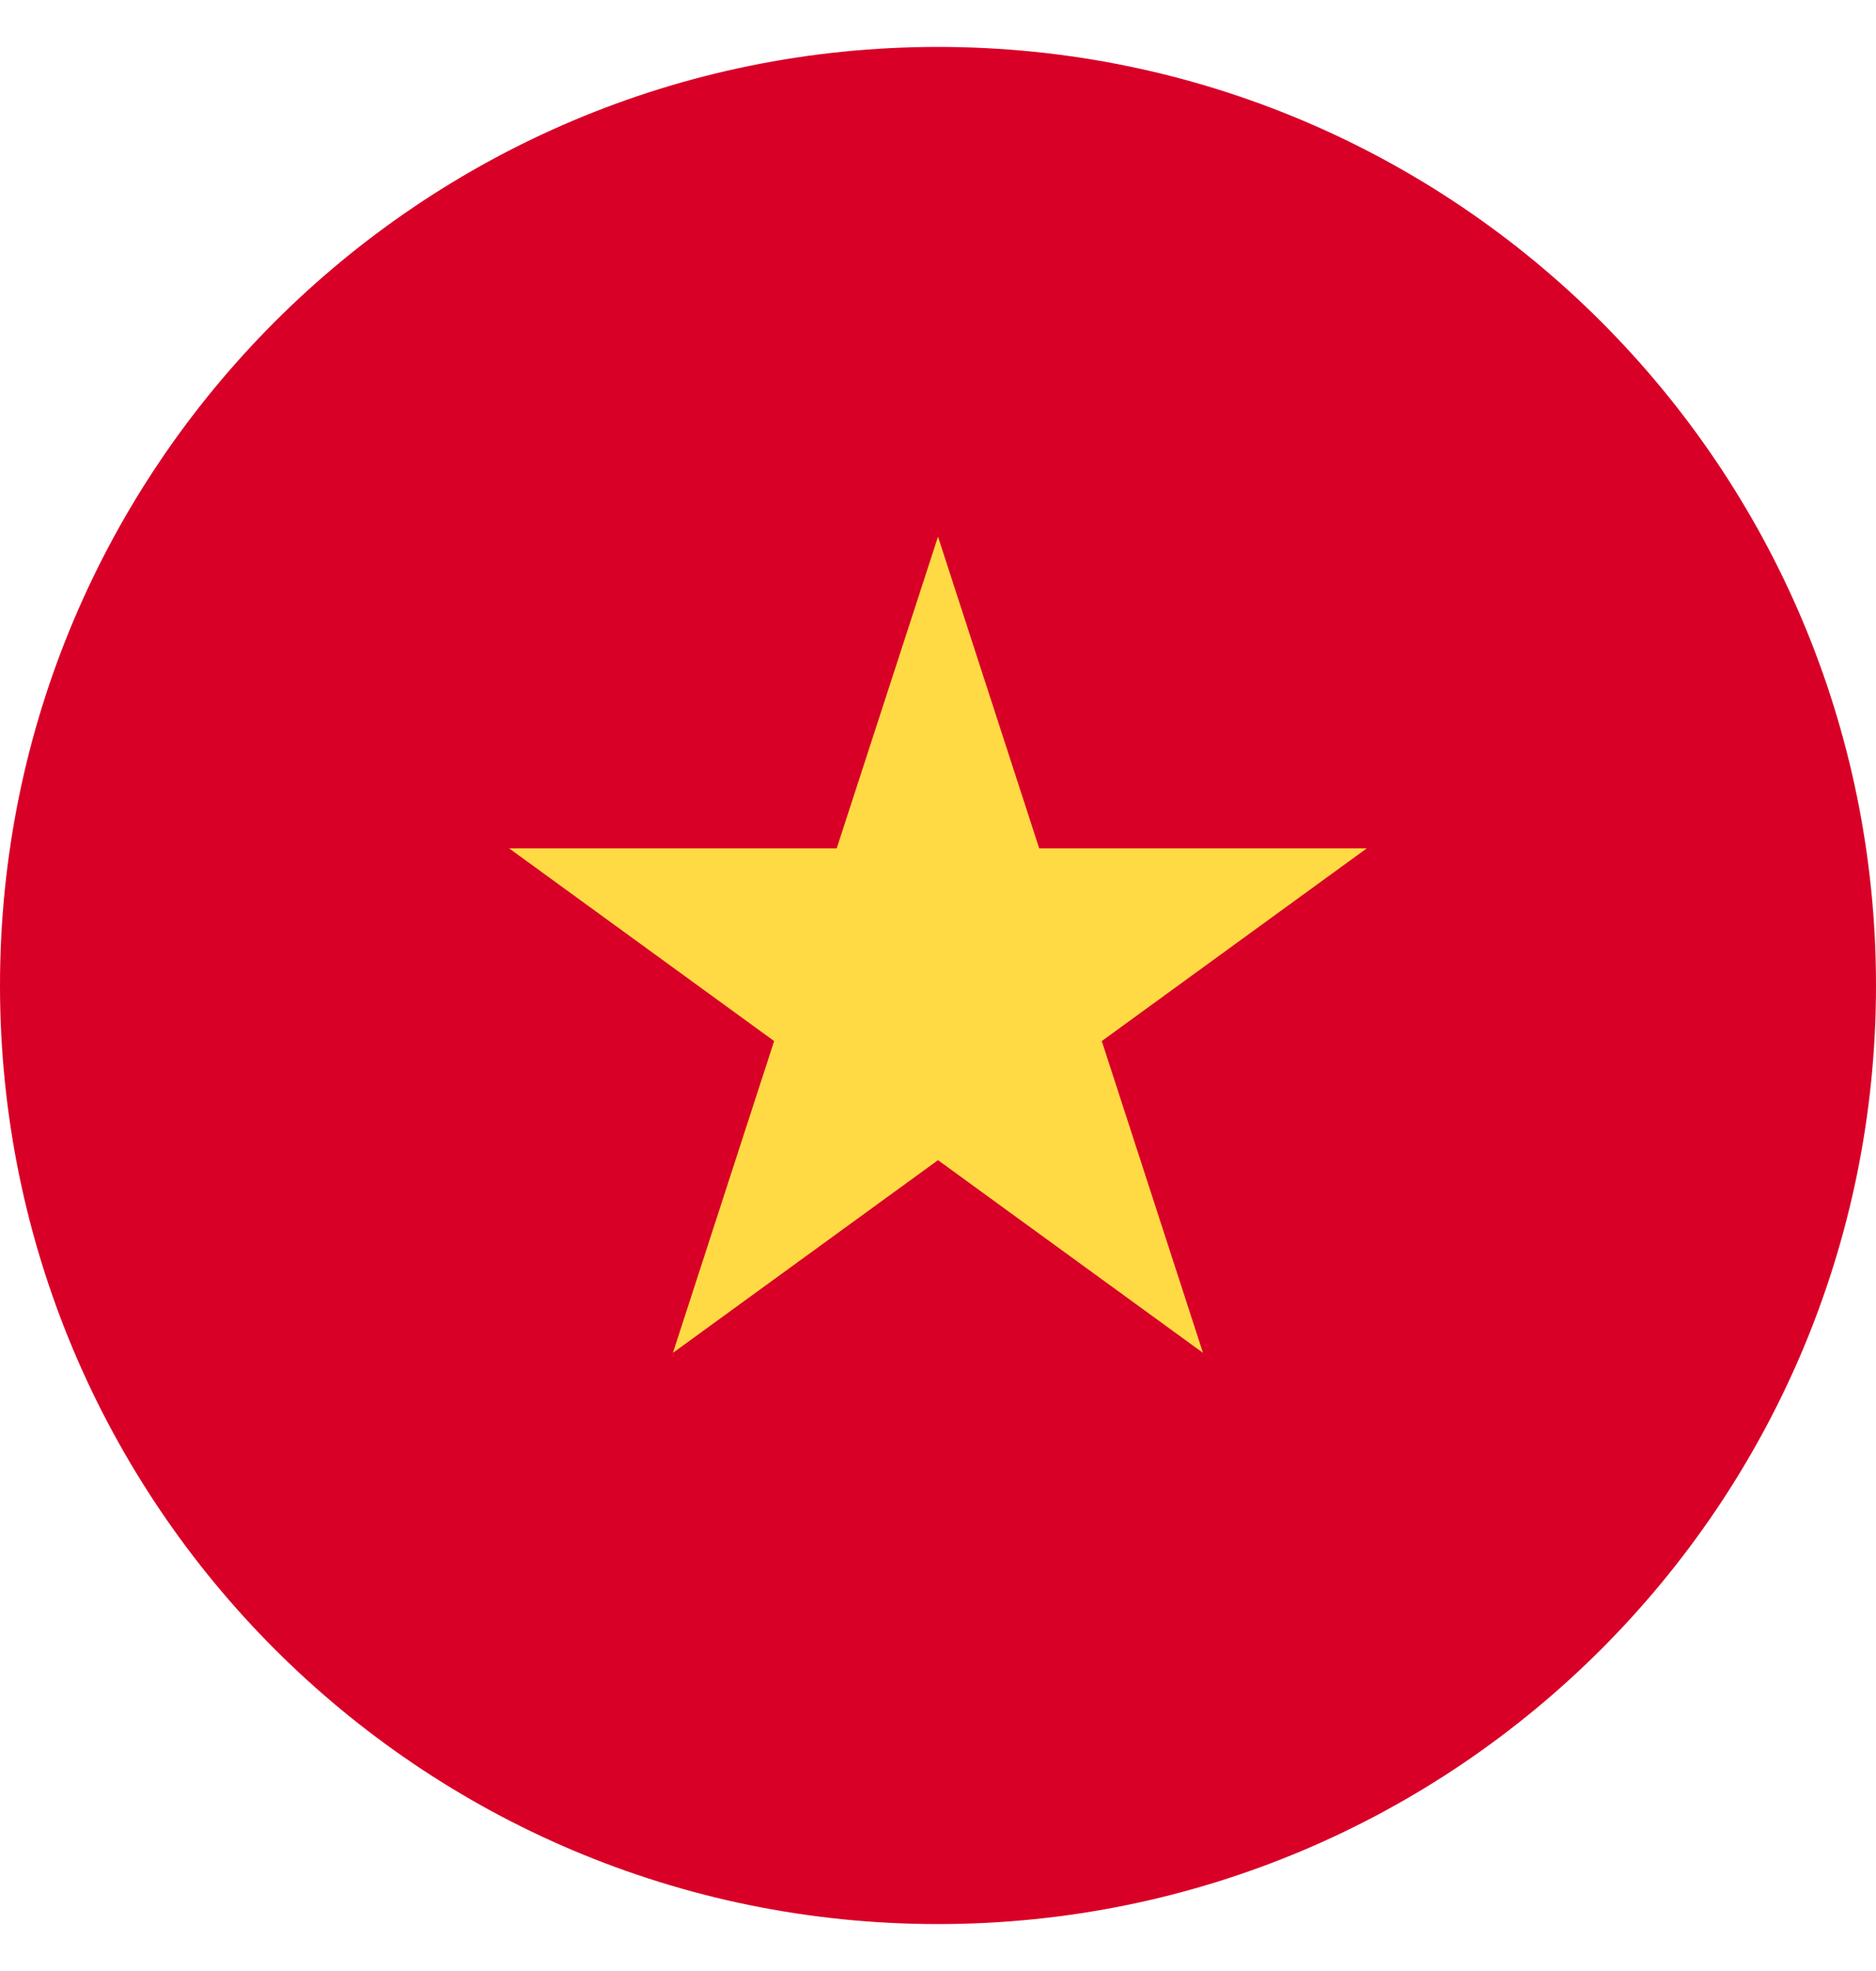 <svg xmlns="http://www.w3.org/2000/svg" width="20" height="21" viewBox="0 0 20 21" fill="none">
	<g clip-path="url(#clip0_6063_5541)">
		<path
			d="M10 20.5C15.523 20.5 20 16.023 20 10.5C20 4.977 15.523 0.5 10 0.5C4.477 0.5 0 4.977 0 10.5C0 16.023 4.477 20.5 10 20.5Z"
			fill="#D80027"/>
		<path
			d="M10 5.718L11.079 9.039H14.571L11.746 11.092L12.825 14.414L10 12.361L7.174 14.414L8.253 11.092L5.428 9.039H8.92L10 5.718Z"
			fill="#FFDA44"/>
	</g>
	<defs>
		<clipPath id="clip0_6063_5541">
			<rect width="20" height="20" fill="white" transform="translate(0 0.5)"/>
		</clipPath>
	</defs>
</svg>